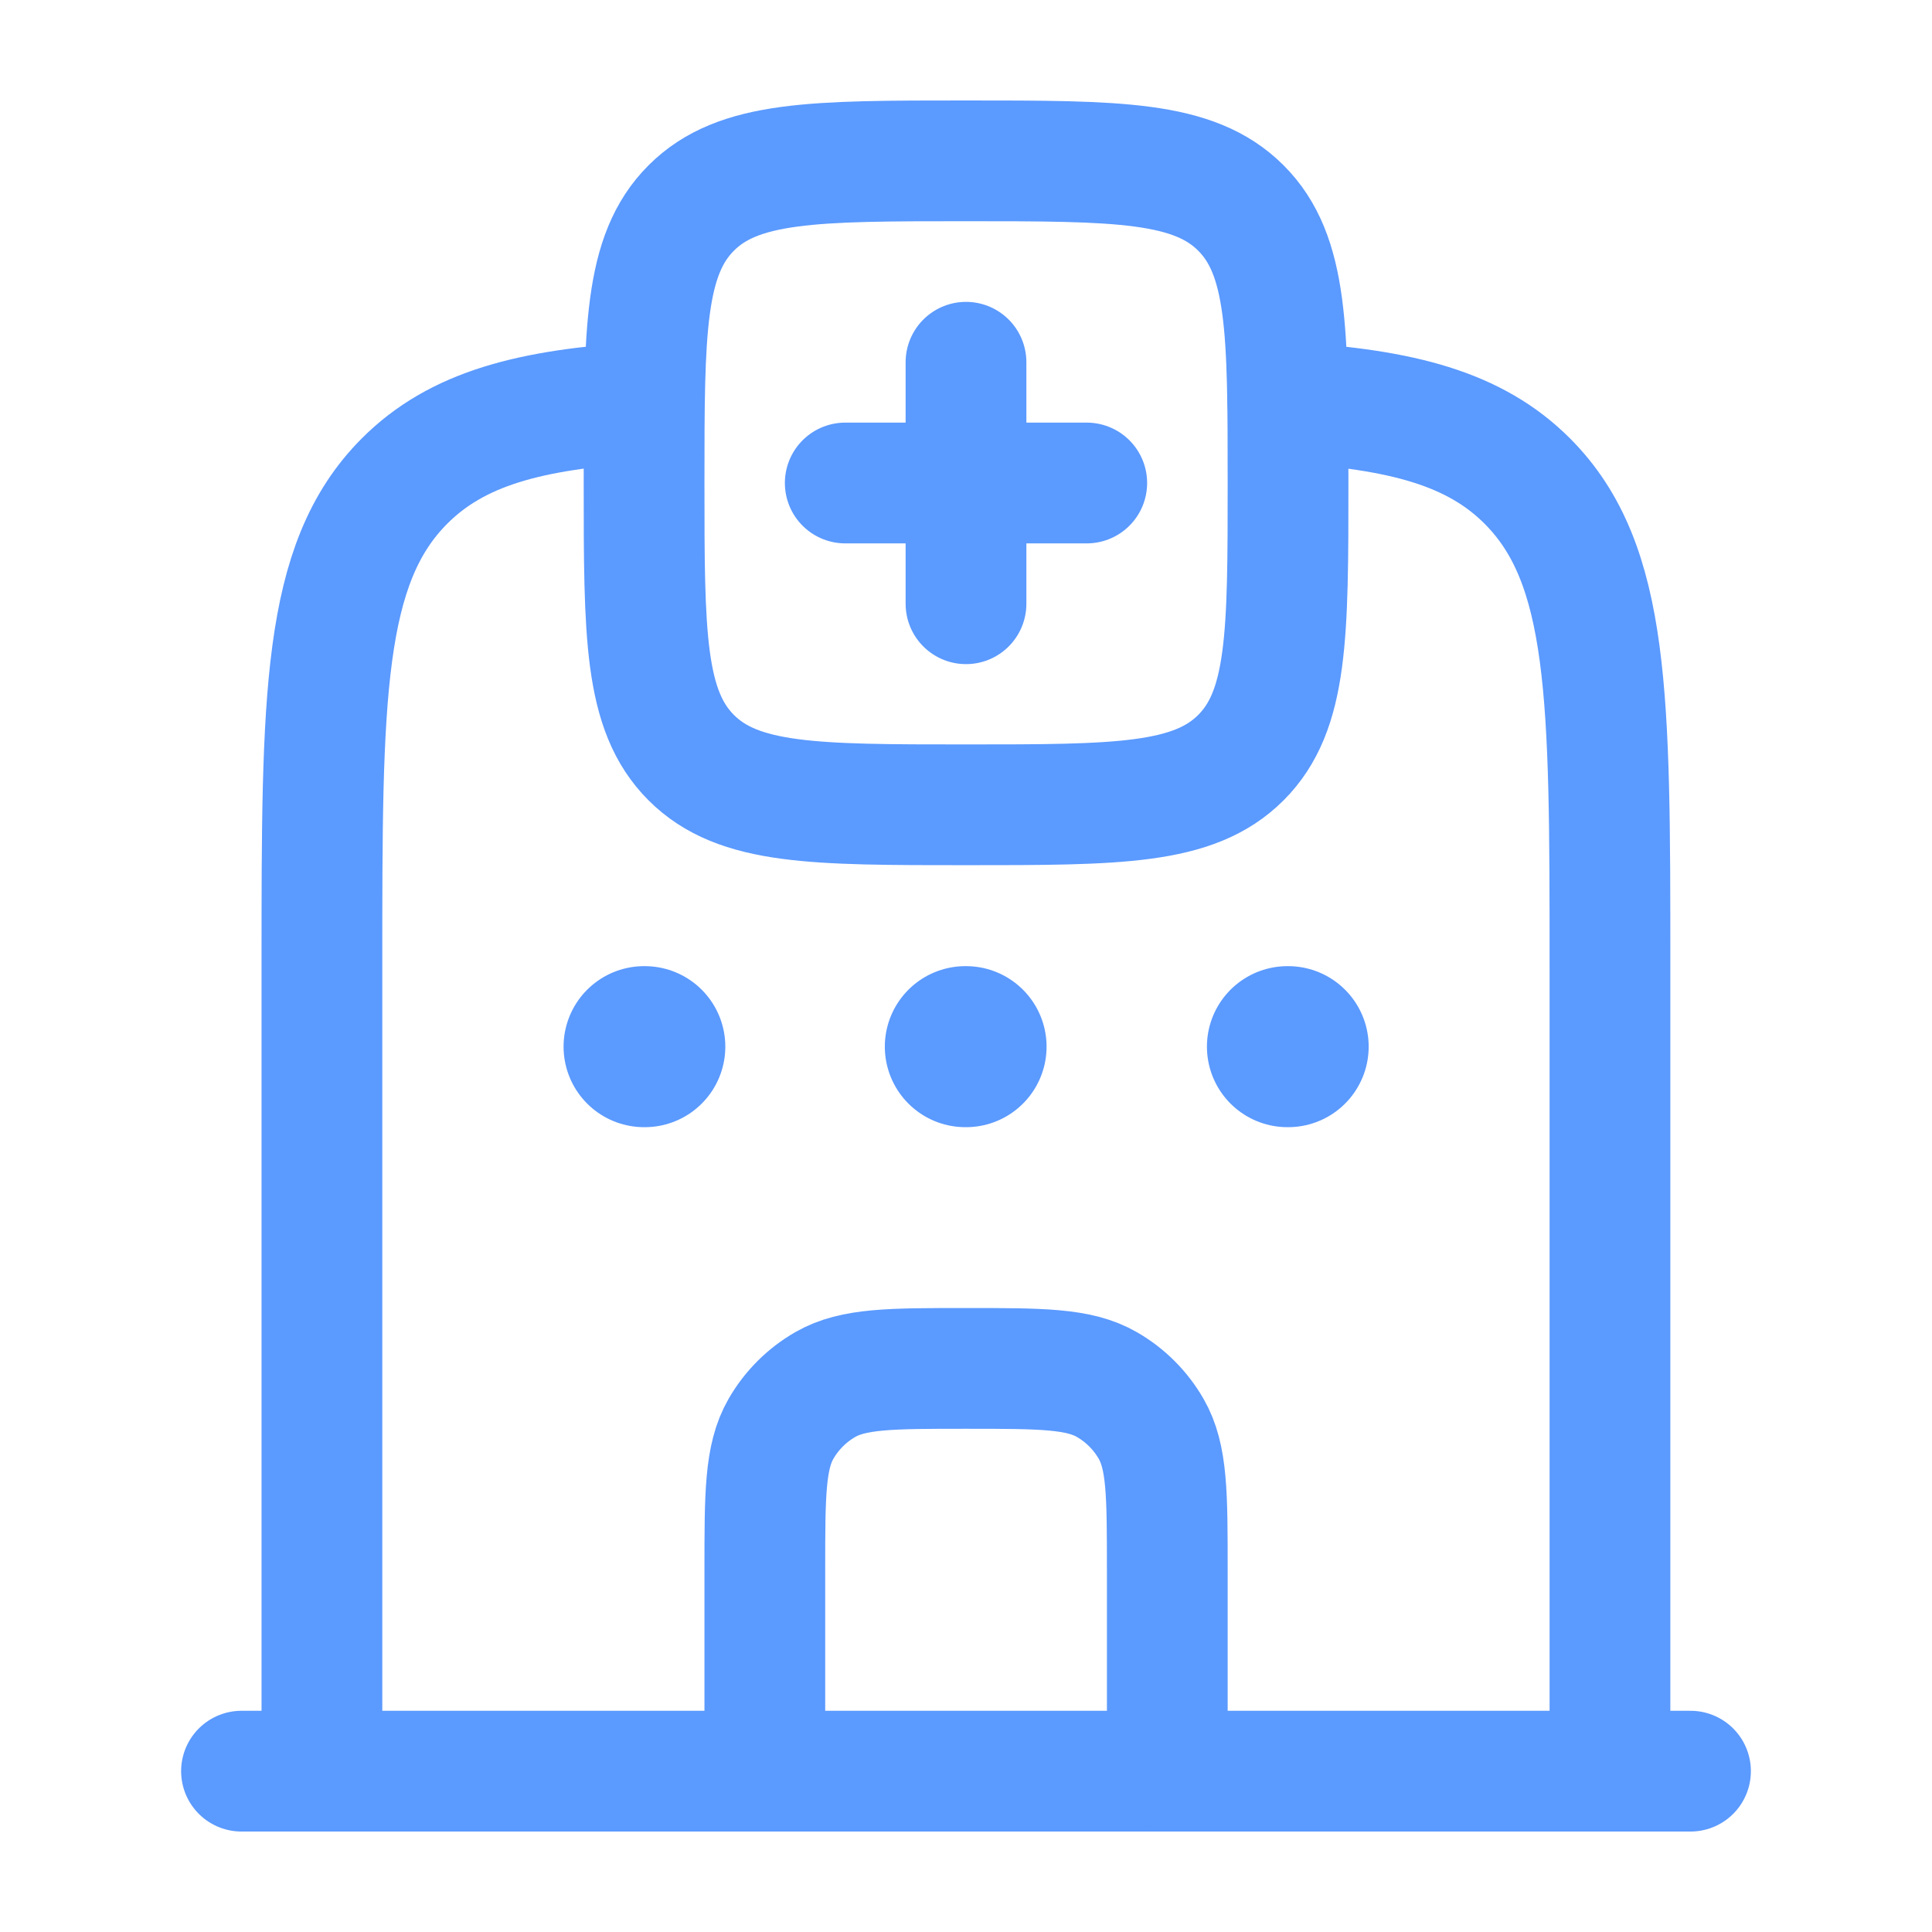 <svg fill="none" height="32" viewBox="0 0 32 32" width="32" xmlns="http://www.w3.org/2000/svg"><g stroke="#5b9aff" stroke-linecap="round"><g stroke-width="2"><path d="m16 6v2m0 0v2m0-2h2m-2 0h-2"/><path d="m11.449 3.445c-.781.781-.781 2.038-.781 4.552 0 2.514 0 3.771.781 4.552.781.781 2.038.781 4.552.781s3.771 0 4.552-.781c.781-.781.781-2.038.781-4.552 0-2.514 0-3.771-.781-4.552-.781-.781-2.038-.781-4.552-.781s-3.771 0-4.552.781z" stroke-linejoin="round"/><path d="m5.332 29.331v-13.372c0-4.413 0-6.619 1.367-7.99.869-.871 2.074-1.189 3.967-1.304m16 22.667v-13.372c0-4.413 0-6.619-1.367-7.99-.869-.871-2.074-1.189-3.967-1.304" stroke-linejoin="round"/><path d="m4 29.336h24" stroke-linejoin="round"/><path d="m12.668 29.331v-3.333c0-1.246 0-1.869.268-2.333.175-.304.428-.557.732-.732.464-.268 1.087-.268 2.333-.268s1.869 0 2.333.268c.304.175.557.428.732.732.268.464.268 1.087.268 2.333v3.333"/></g><path d="m10.68 17.336h-.012m5.333 0h-.012m5.347 0h-.012" stroke-linejoin="round" stroke-width="2.667"/></g></svg>